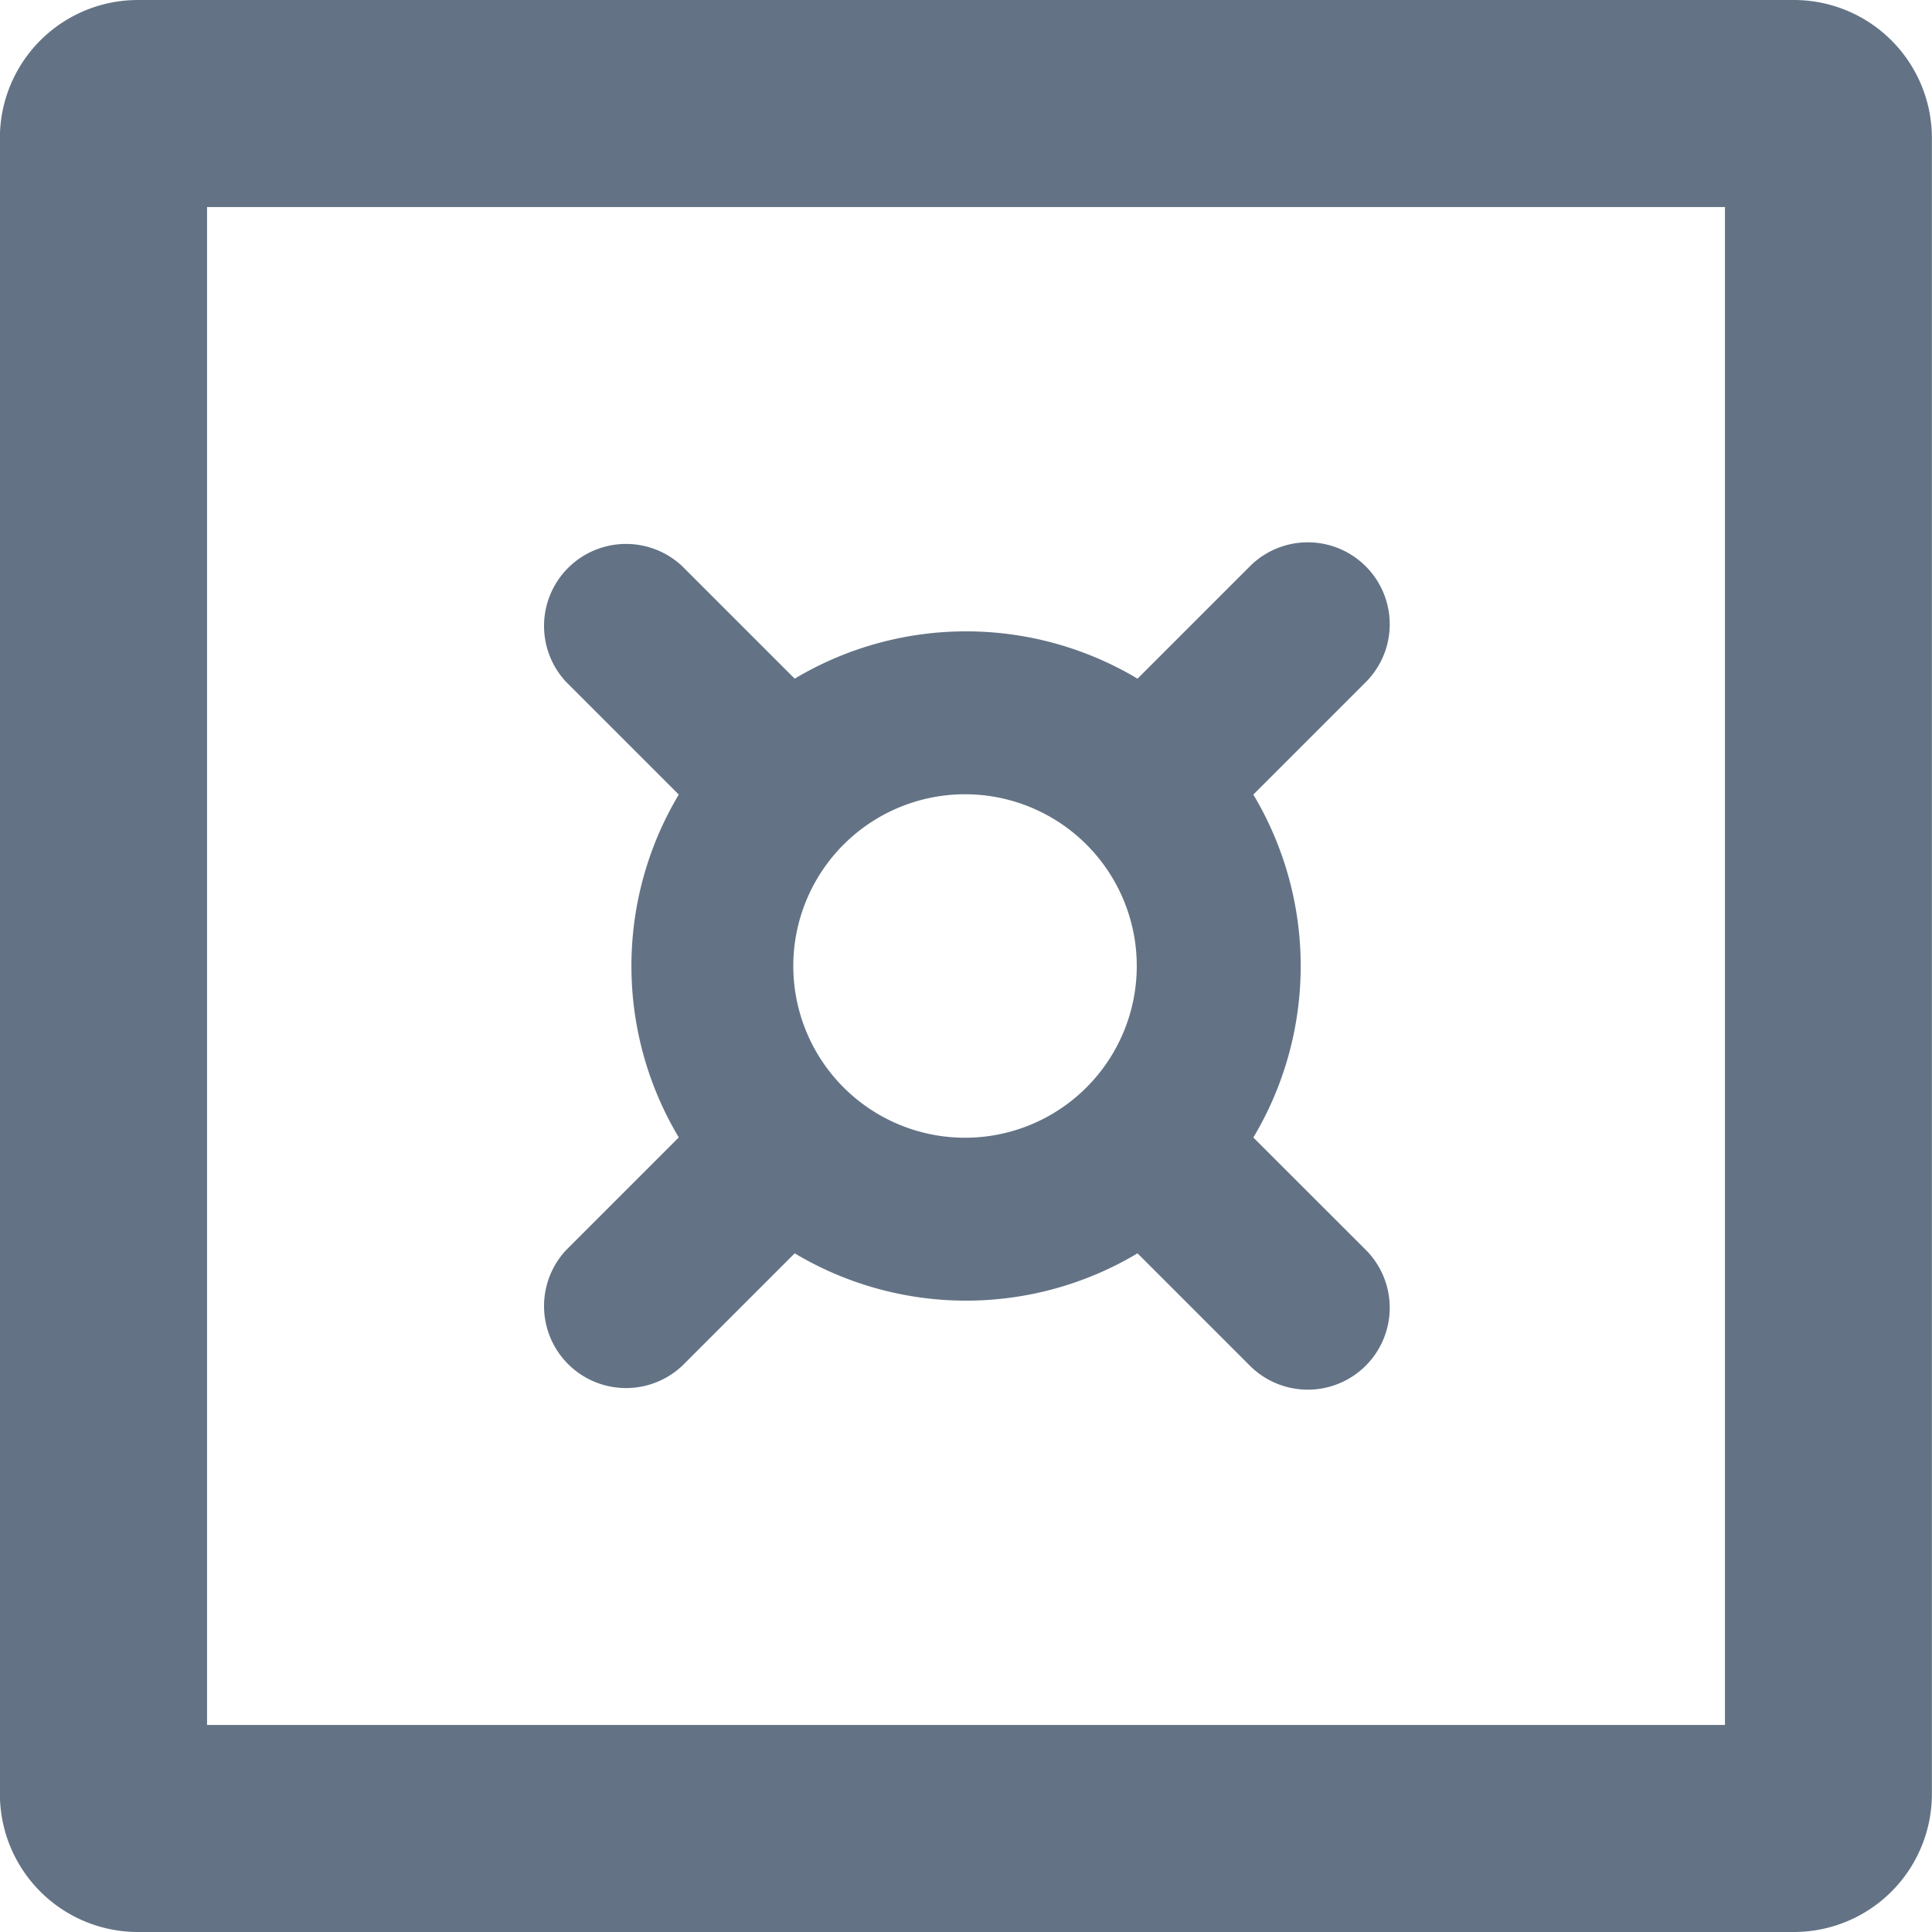 <svg xmlns="http://www.w3.org/2000/svg" width="18" height="18" viewBox="0 0 18 18"><defs><style>.a{fill:#637385;}</style></defs><g transform="translate(-250 -423)"><g transform="translate(249.999 393.008)"><g transform="translate(0.001 29.992)"><path class="a" d="M16.715,29.992H1.287A1.286,1.286,0,0,0,0,31.278V46.706a1.286,1.286,0,0,0,1.286,1.286H16.715A1.286,1.286,0,0,0,18,46.706V31.278A1.286,1.286,0,0,0,16.715,29.992Zm-.643,16.071H1.93V31.921H16.072Z" transform="translate(-0.001 -29.992)"/></g><path class="a" d="M132.376,161.29a3.112,3.112,0,0,0,0-3.195l1.047-1.047a.763.763,0,1,0-1.079-1.08l-1.047,1.047a3.113,3.113,0,0,0-3.194,0l-1.047-1.047a.764.764,0,0,0-1.08,1.08l1.047,1.047a3.111,3.111,0,0,0,0,3.194l-1.047,1.047a.764.764,0,0,0,1.08,1.08l1.047-1.047a3.113,3.113,0,0,0,3.194,0l1.047,1.047a.763.763,0,1,0,1.079-1.08Zm-1.15-1.15a1.6,1.6,0,1,1,.064-.448A1.6,1.6,0,0,1,131.226,160.14Z" transform="translate(-120.698 -120.7)"/></g></g></svg>